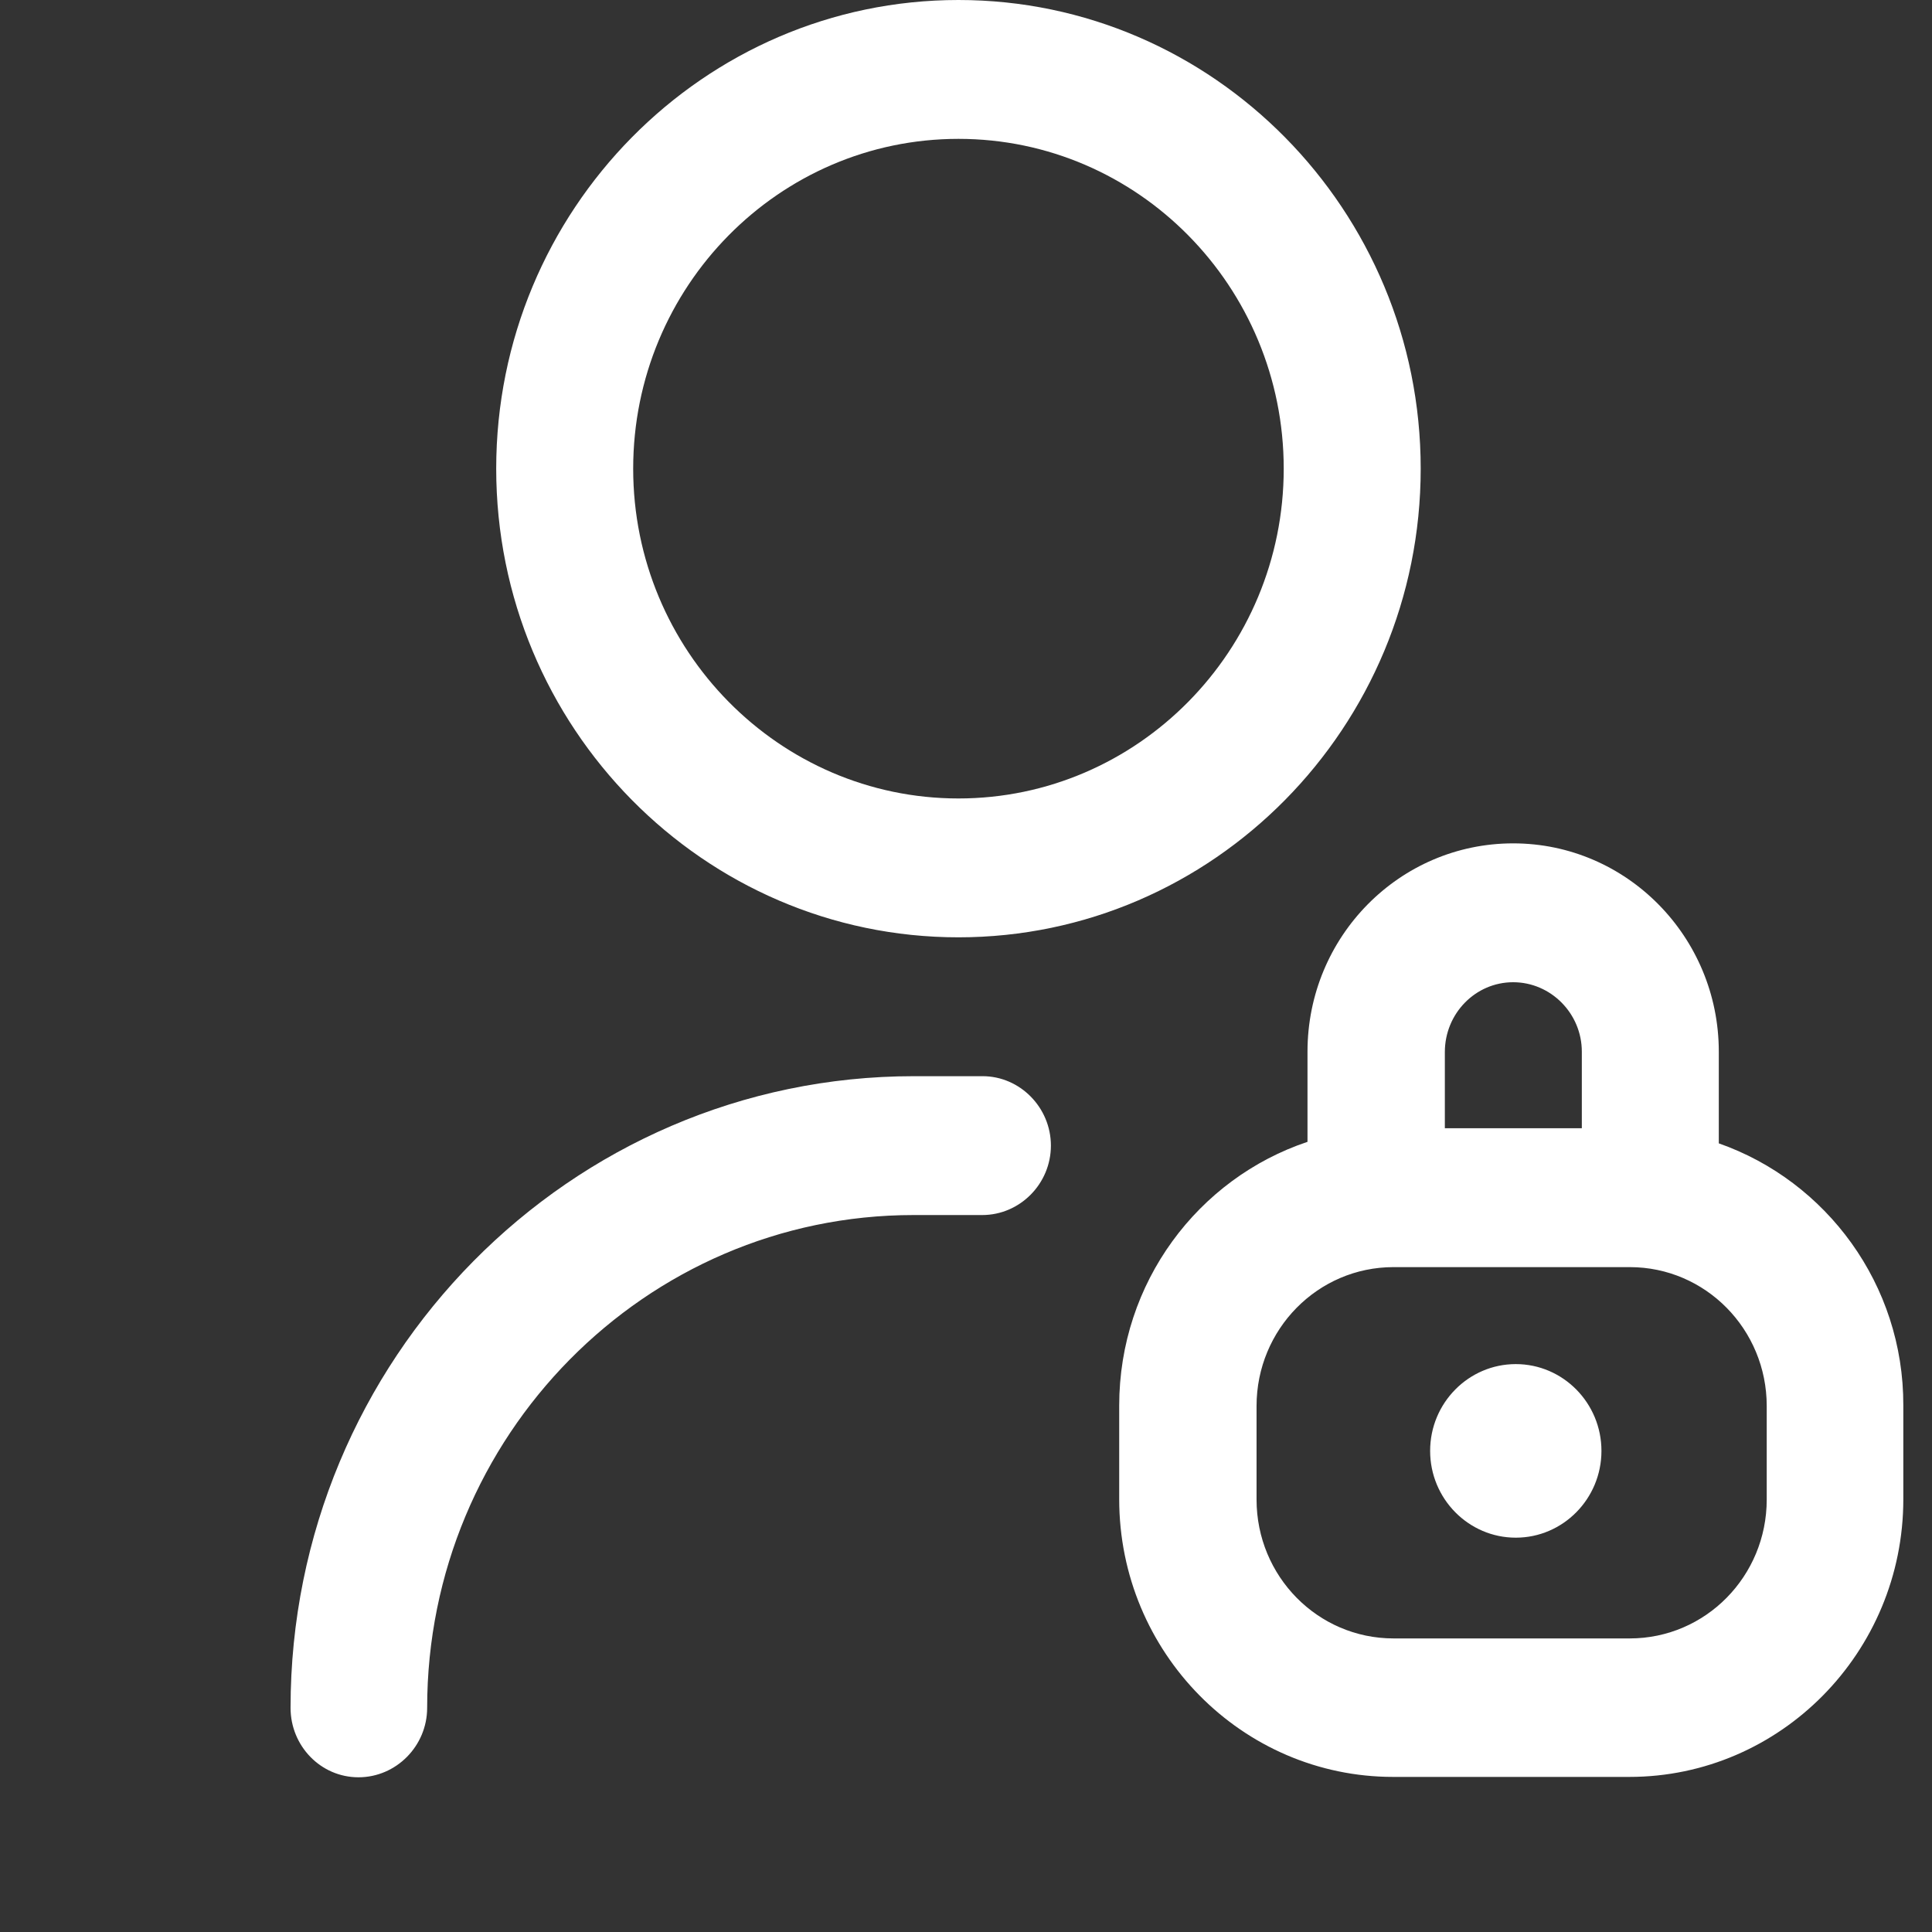 <?xml version="1.0" encoding="utf-8"?>
<!-- Generator: Adobe Illustrator 24.0.1, SVG Export Plug-In . SVG Version: 6.00 Build 0)  -->
<svg version="1.1" id="Layer_1" xmlns="http://www.w3.org/2000/svg" xmlns:xlink="http://www.w3.org/1999/xlink" x="0px" y="0px"
	 viewBox="0 0 512 512" style="enable-background:new 0 0 512 512;" xml:space="preserve">
<rect x="0" y="0" width="512" height="512" fill="#333333" stroke="none"/>
<style type="text/css">
	.st0{fill:#FFFFFF;}
</style>
<path class="st0" d="M455.5,303v-24.3c0-30.4-24.4-55.2-54.5-55.2s-54.5,24.7-54.5,55.2v23.9c-29,9.7-49.9,37.3-49.9,69.9v24.8
	c0,40.6,32.6,73.6,72.6,73.6h62.6c40,0,72.6-33,72.6-73.6v-24.8C504.5,340.4,484,313,455.5,303z M401,260.3c10,0,18.2,8.3,18.2,18.4
	V299h-36.3v-20.2C382.9,268.6,391,260.3,401,260.3z M468.2,397.4c0,20.3-16.2,36.8-36.3,36.8h-62.6c-20.1,0-36.3-16.5-36.3-36.8
	v-24.8c0-20.3,16.2-36.8,36.3-36.8h62.6c20.1,0,36.3,16.5,36.3,36.8V397.4z M254,248.4c67.5,0,122.5-55.7,122.5-124.2S321.5,0,254,0
	S131.5,55.7,131.5,124.2S186.5,248.4,254,248.4z M254,36.8c47.6,0,86.2,39.2,86.2,87.4s-38.7,87.4-86.2,87.4s-86.2-39.2-86.2-87.4
	S206.4,36.8,254,36.8z M424.4,384.5c0,12.7-10.2,23-22.7,23c-12.5,0-22.7-10.3-22.7-23s10.2-23,22.7-23
	C414.2,361.5,424.4,371.8,424.4,384.5z M278.5,303.6c0,10.1-8.2,18.4-18.2,18.4h-18.2c-71.1,0-128.9,58.6-128.9,130.6
	c0,10.1-8.2,18.4-18.2,18.4S77,462.7,77,452.6c0-92.4,74.1-167.4,165.2-167.4h18.2C270.3,285.2,278.5,293.5,278.5,303.6z"/>
</svg>
